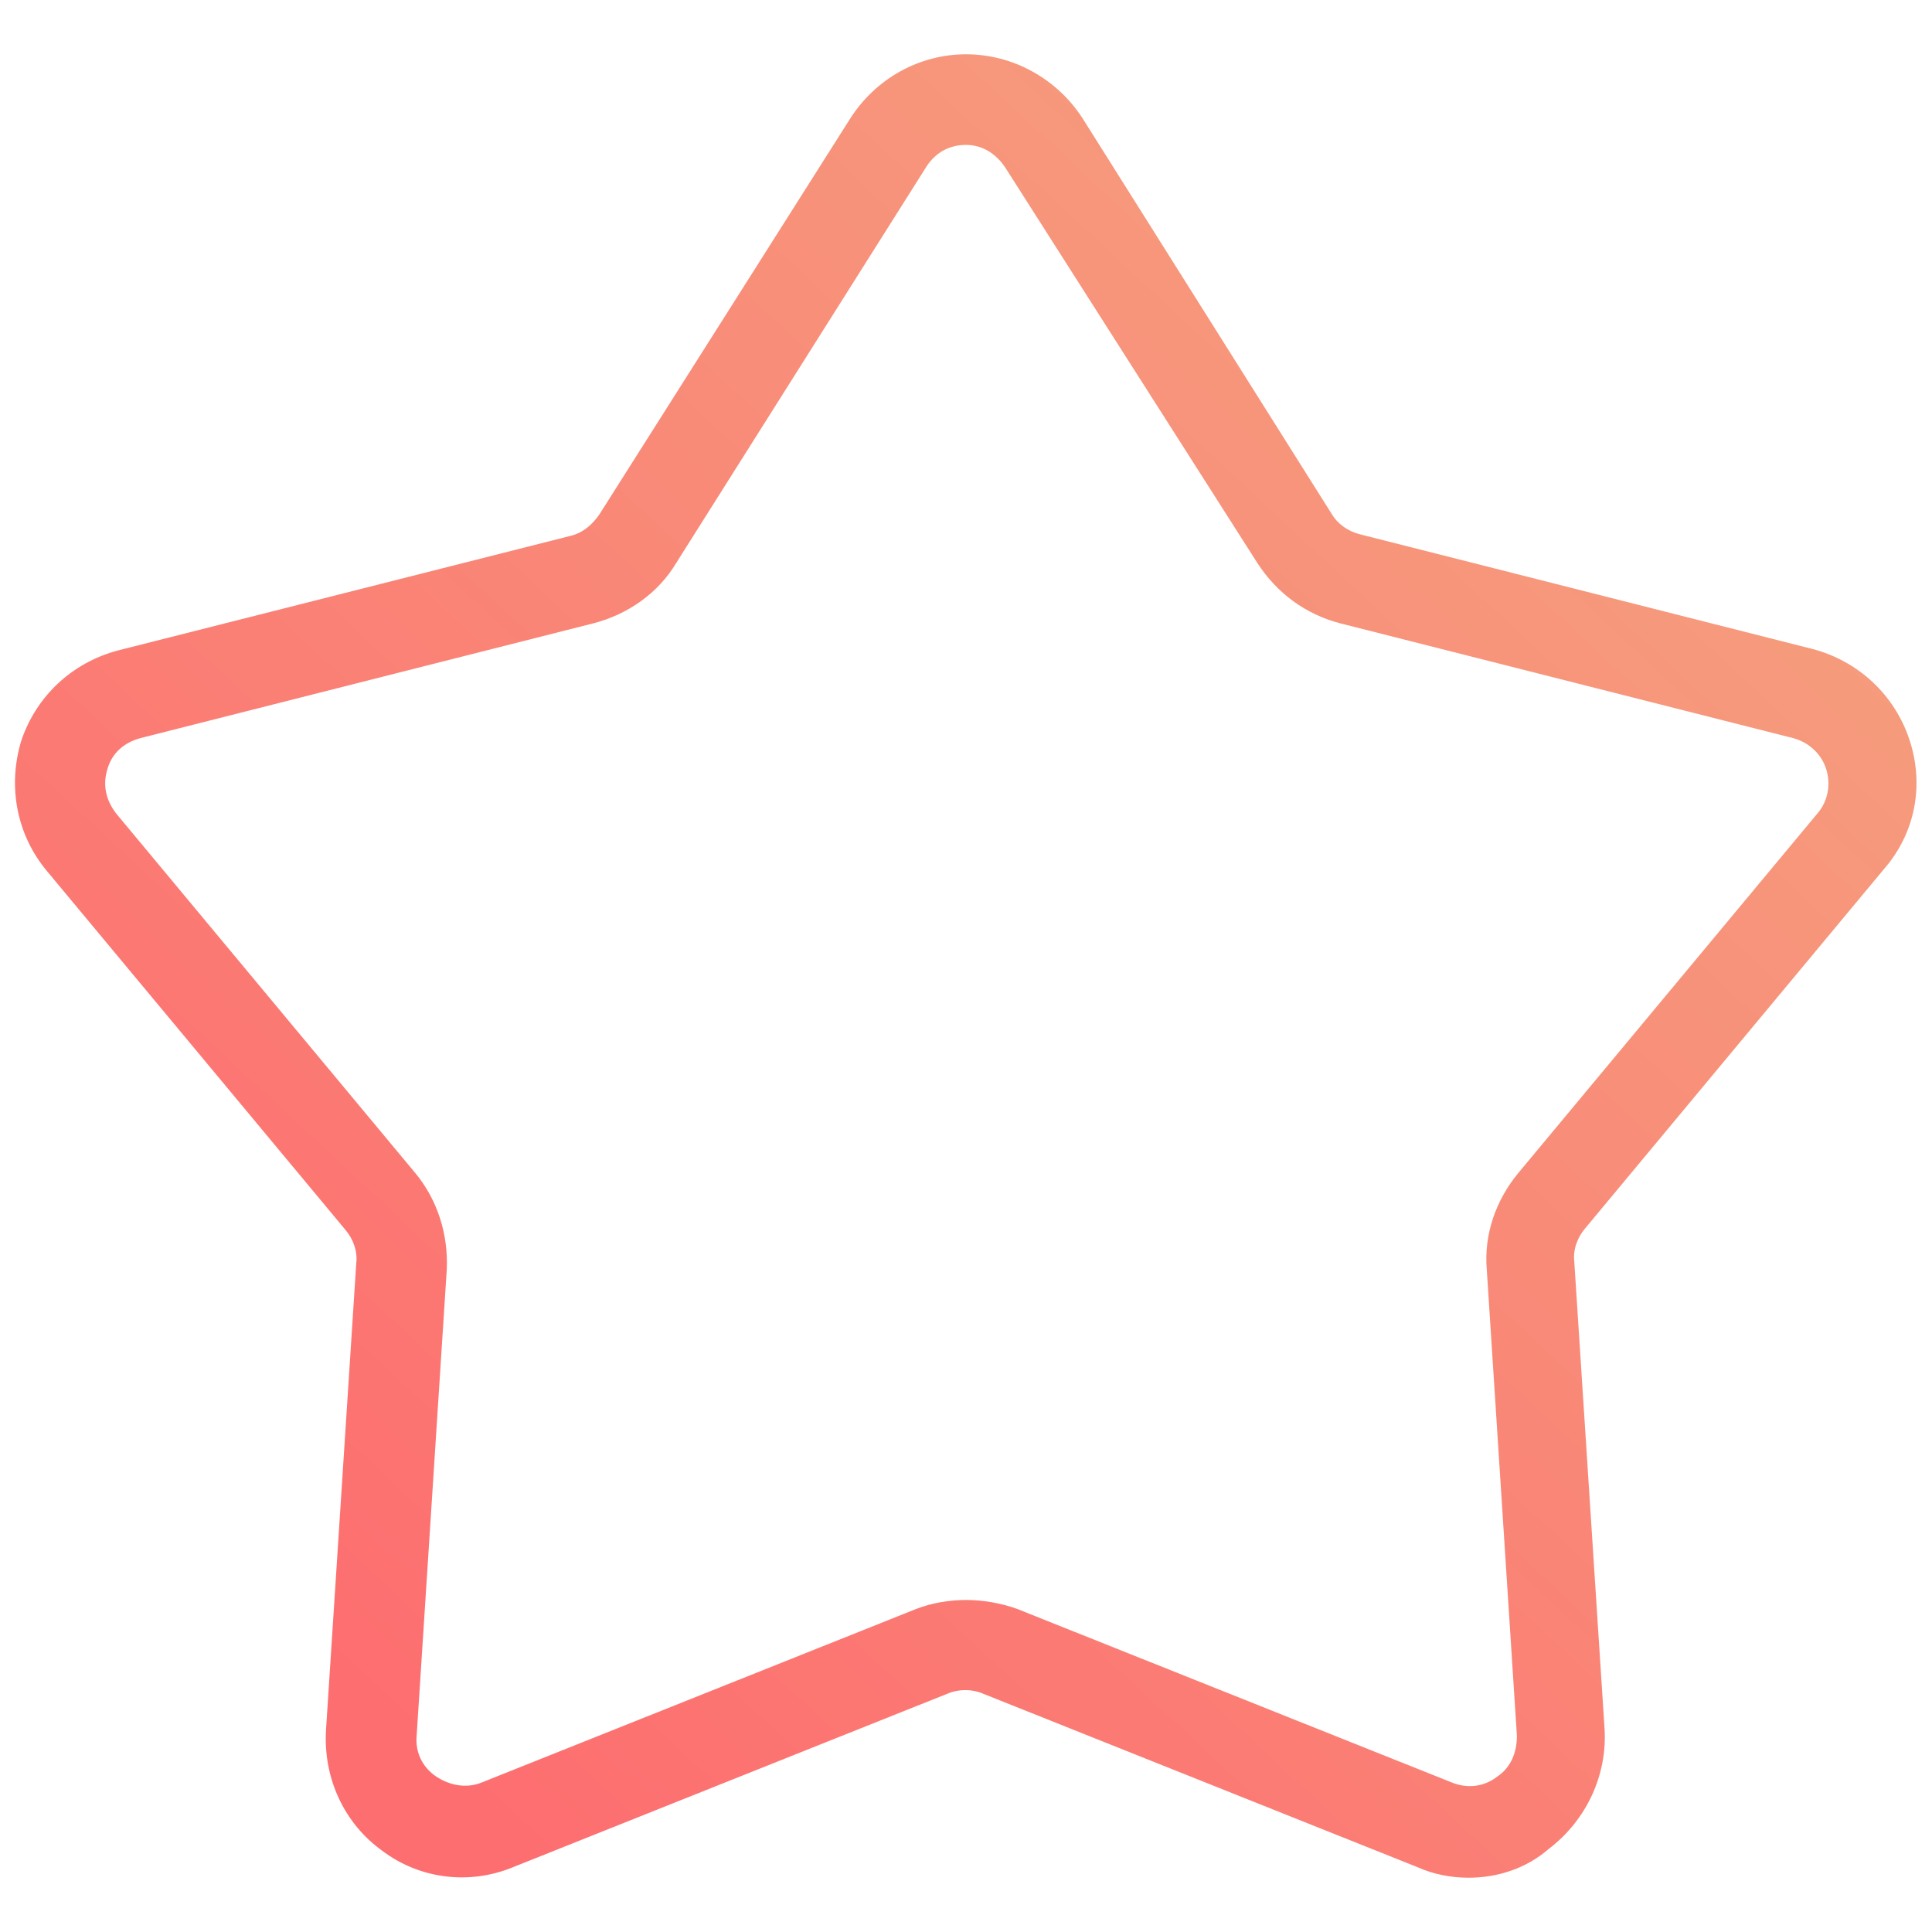 <svg xmlns="http://www.w3.org/2000/svg" width="20" height="20" viewBox="0 0 20 20" fill="none"><path d="M10 0.562C9.516 0.562 9.063 0.813 8.797 1.234L6.203 5.328C6.125 5.438 6.032 5.516 5.907 5.547L1.219 6.734C0.75 6.859 0.375 7.203 0.219 7.672C0.078 8.141 0.172 8.641 0.485 9.016L3.578 12.734C3.657 12.828 3.703 12.953 3.688 13.078L3.375 17.906C3.344 18.406 3.563 18.875 3.953 19.156C4.344 19.453 4.86 19.516 5.313 19.328L9.813 17.531C9.922 17.484 10.063 17.484 10.172 17.531L14.672 19.328C14.844 19.406 15.032 19.438 15.203 19.438C15.5 19.438 15.797 19.344 16.031 19.141C16.422 18.844 16.641 18.375 16.61 17.891L16.297 13.062C16.282 12.938 16.328 12.813 16.407 12.719L19.5 9C19.828 8.625 19.922 8.125 19.766 7.656C19.61 7.188 19.235 6.844 18.766 6.719L14.078 5.531C13.953 5.5 13.844 5.422 13.781 5.313L11.203 1.219C10.938 0.813 10.485 0.562 10 0.562ZM10 1.5C10.172 1.5 10.313 1.594 10.406 1.734L13.016 5.828C13.219 6.141 13.516 6.36 13.875 6.453L18.563 7.641C18.735 7.688 18.86 7.813 18.907 7.969C18.953 8.125 18.922 8.297 18.813 8.422L15.719 12.141C15.485 12.422 15.36 12.781 15.391 13.141L15.703 17.969C15.703 18.141 15.641 18.297 15.5 18.391C15.36 18.5 15.188 18.516 15.031 18.453L10.531 16.656C10.36 16.594 10.172 16.563 10 16.563C9.828 16.563 9.641 16.594 9.484 16.656L4.985 18.453C4.828 18.516 4.657 18.484 4.516 18.391C4.375 18.297 4.297 18.141 4.313 17.969L4.625 13.141C4.641 12.781 4.531 12.422 4.297 12.141L1.203 8.422C1.094 8.281 1.063 8.125 1.11 7.969C1.156 7.797 1.282 7.688 1.453 7.641L6.141 6.453C6.5 6.36 6.813 6.141 7 5.828L9.594 1.719C9.688 1.578 9.828 1.5 10 1.5Z" fill="url(#paint0_linear_0_395)"></path><defs><linearGradient id="paint0_linear_0_395" x1="2.352" y1="16.273" x2="18.299" y2="-0.87" gradientUnits="userSpaceOnUse"><stop stop-color="#FD6E70"></stop><stop offset="1" stop-color="#F4A780"></stop></linearGradient></defs></svg>
